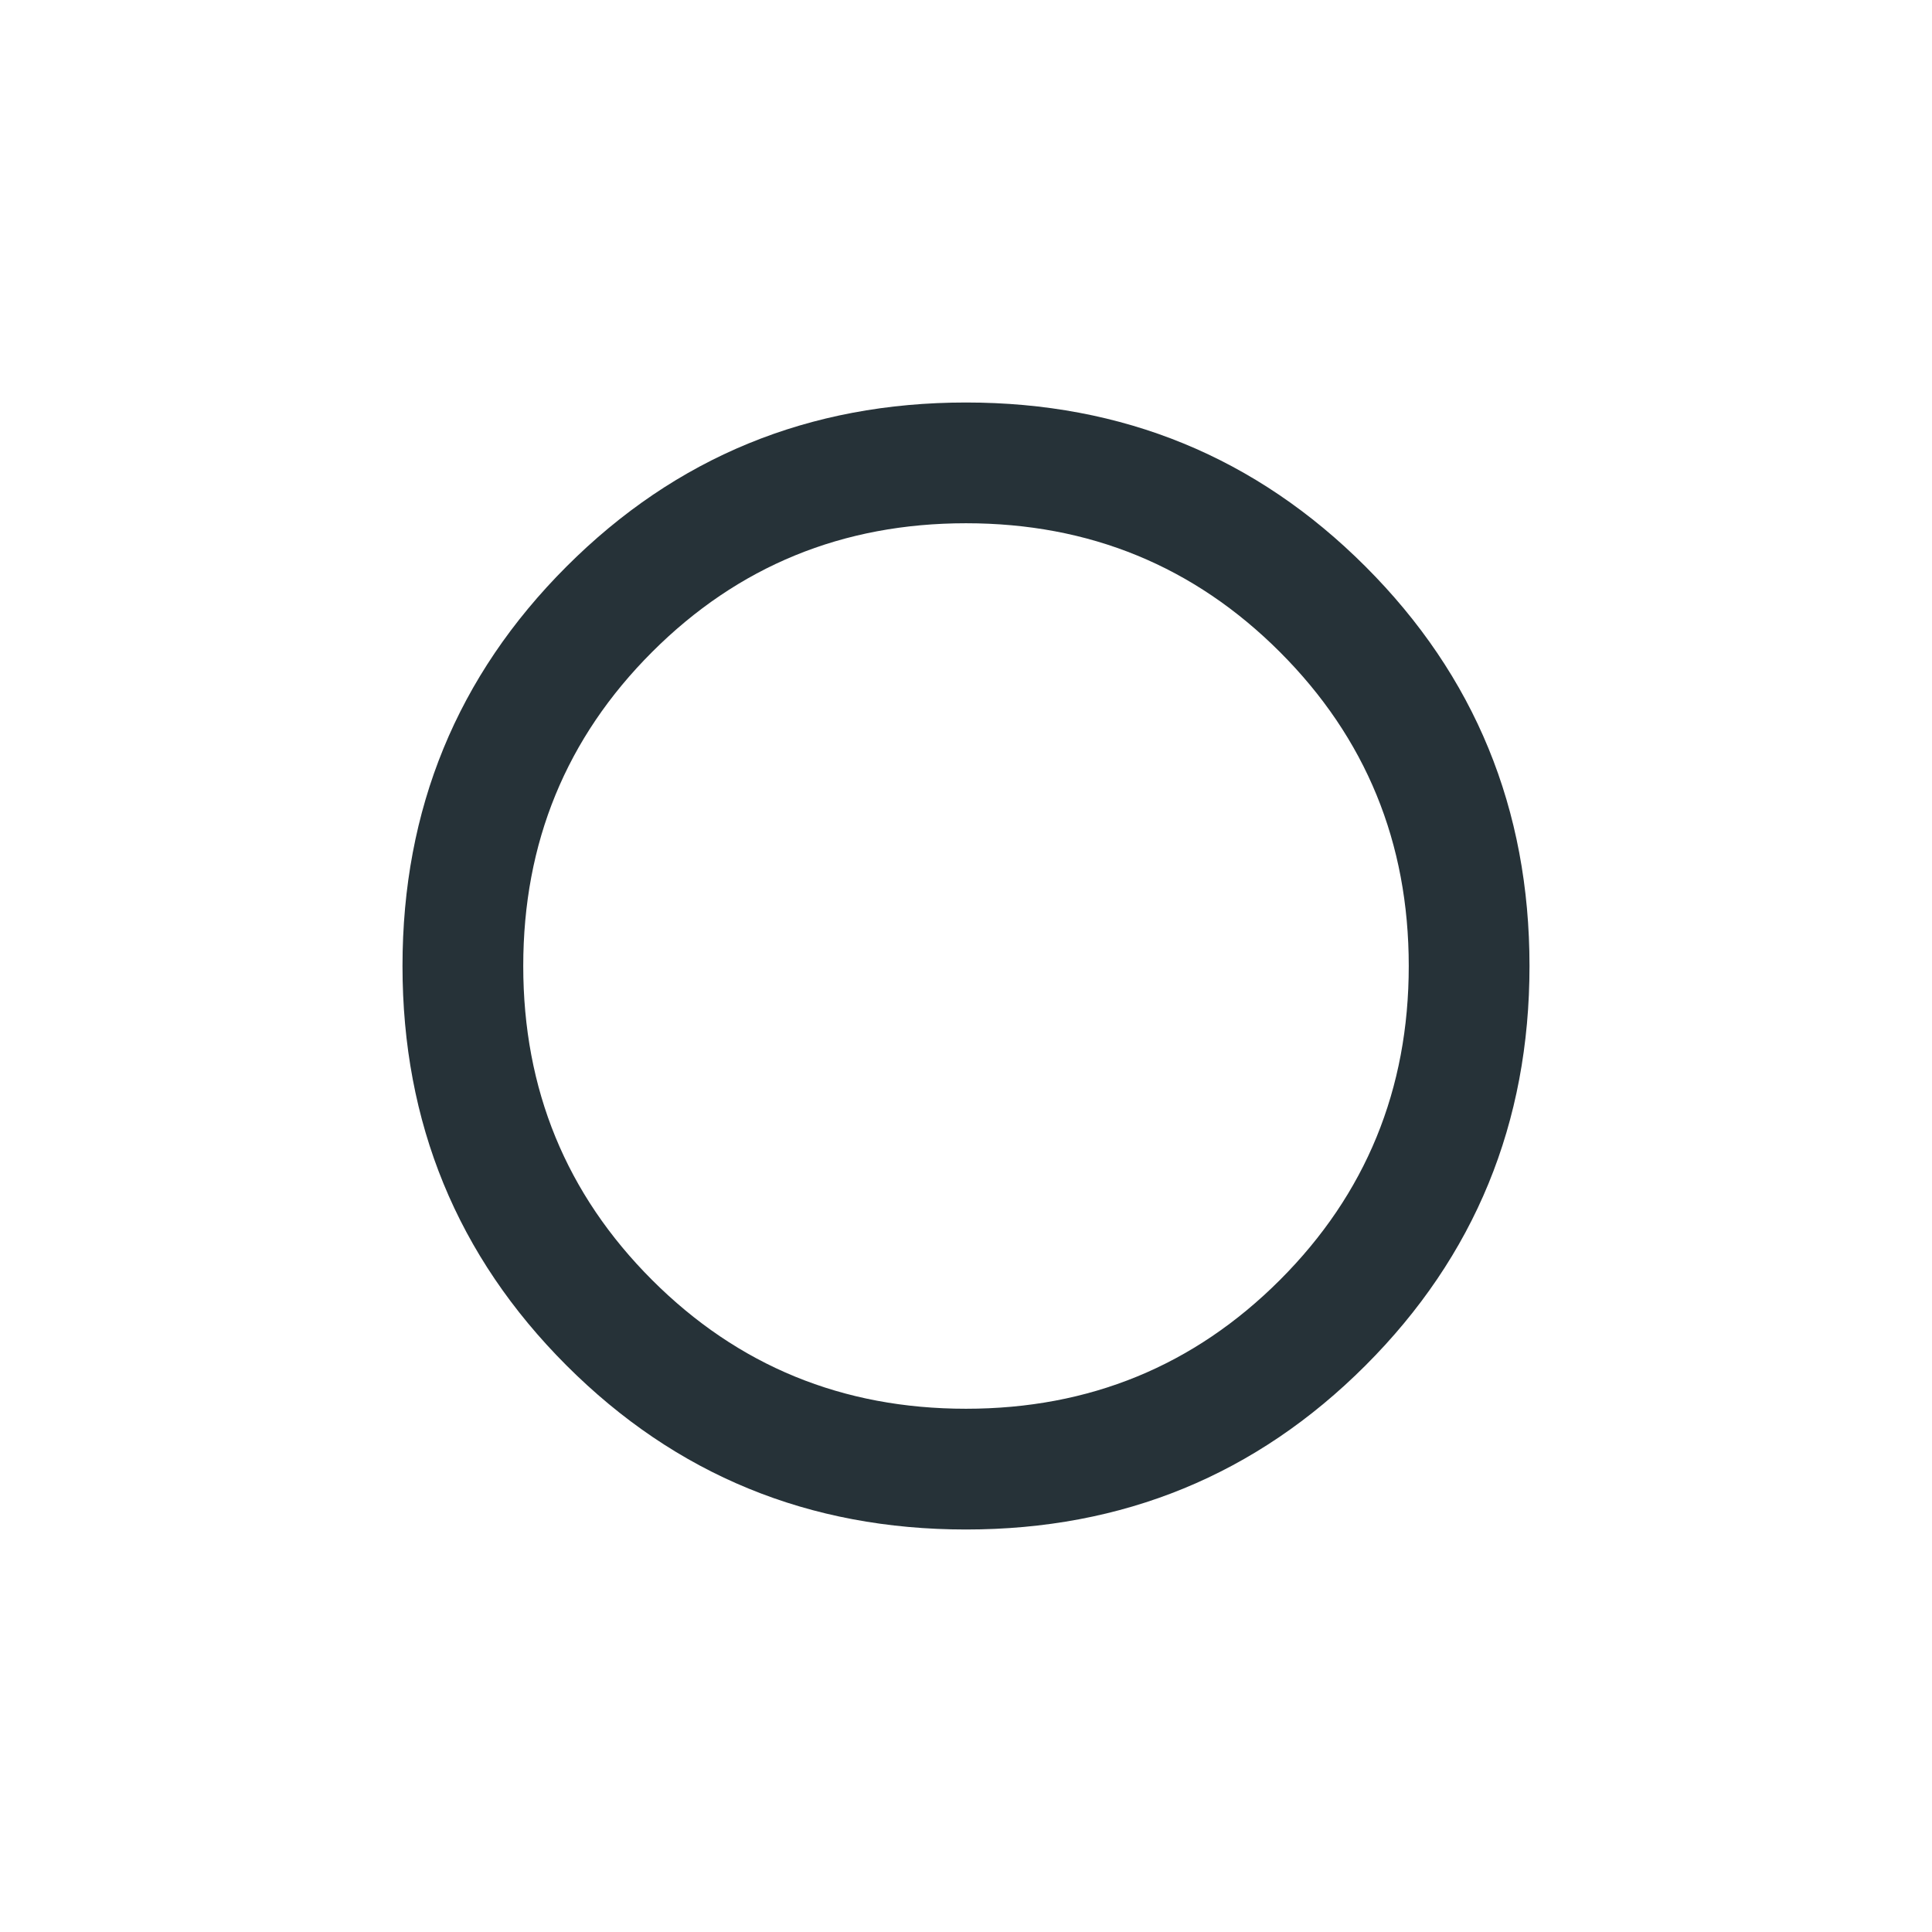 <?xml version="1.0" encoding="UTF-8"?> <svg xmlns="http://www.w3.org/2000/svg" width="48" height="48" viewBox="0 0 48 48" fill="none"> <path d="M24 38C20.1 38 16.792 36.642 14.075 33.925C11.358 31.208 10 27.9 10 24C10 20.1 11.358 16.792 14.075 14.075C16.792 11.358 20.1 10 24 10C27.9 10 31.208 11.358 33.925 14.075C36.642 16.792 38 20.1 38 24C38 27.9 36.642 31.208 33.925 33.925C31.208 36.642 27.9 38 24 38ZM24 35C27.067 35 29.667 33.933 31.8 31.8C33.933 29.667 35 27.067 35 24C35 20.933 33.933 18.333 31.8 16.2C29.667 14.067 27.067 13 24 13C20.933 13 18.333 14.067 16.2 16.2C14.067 18.333 13 20.933 13 24C13 27.067 14.067 29.667 16.2 31.8C18.333 33.933 20.933 35 24 35Z" fill="#263238"></path> </svg> 